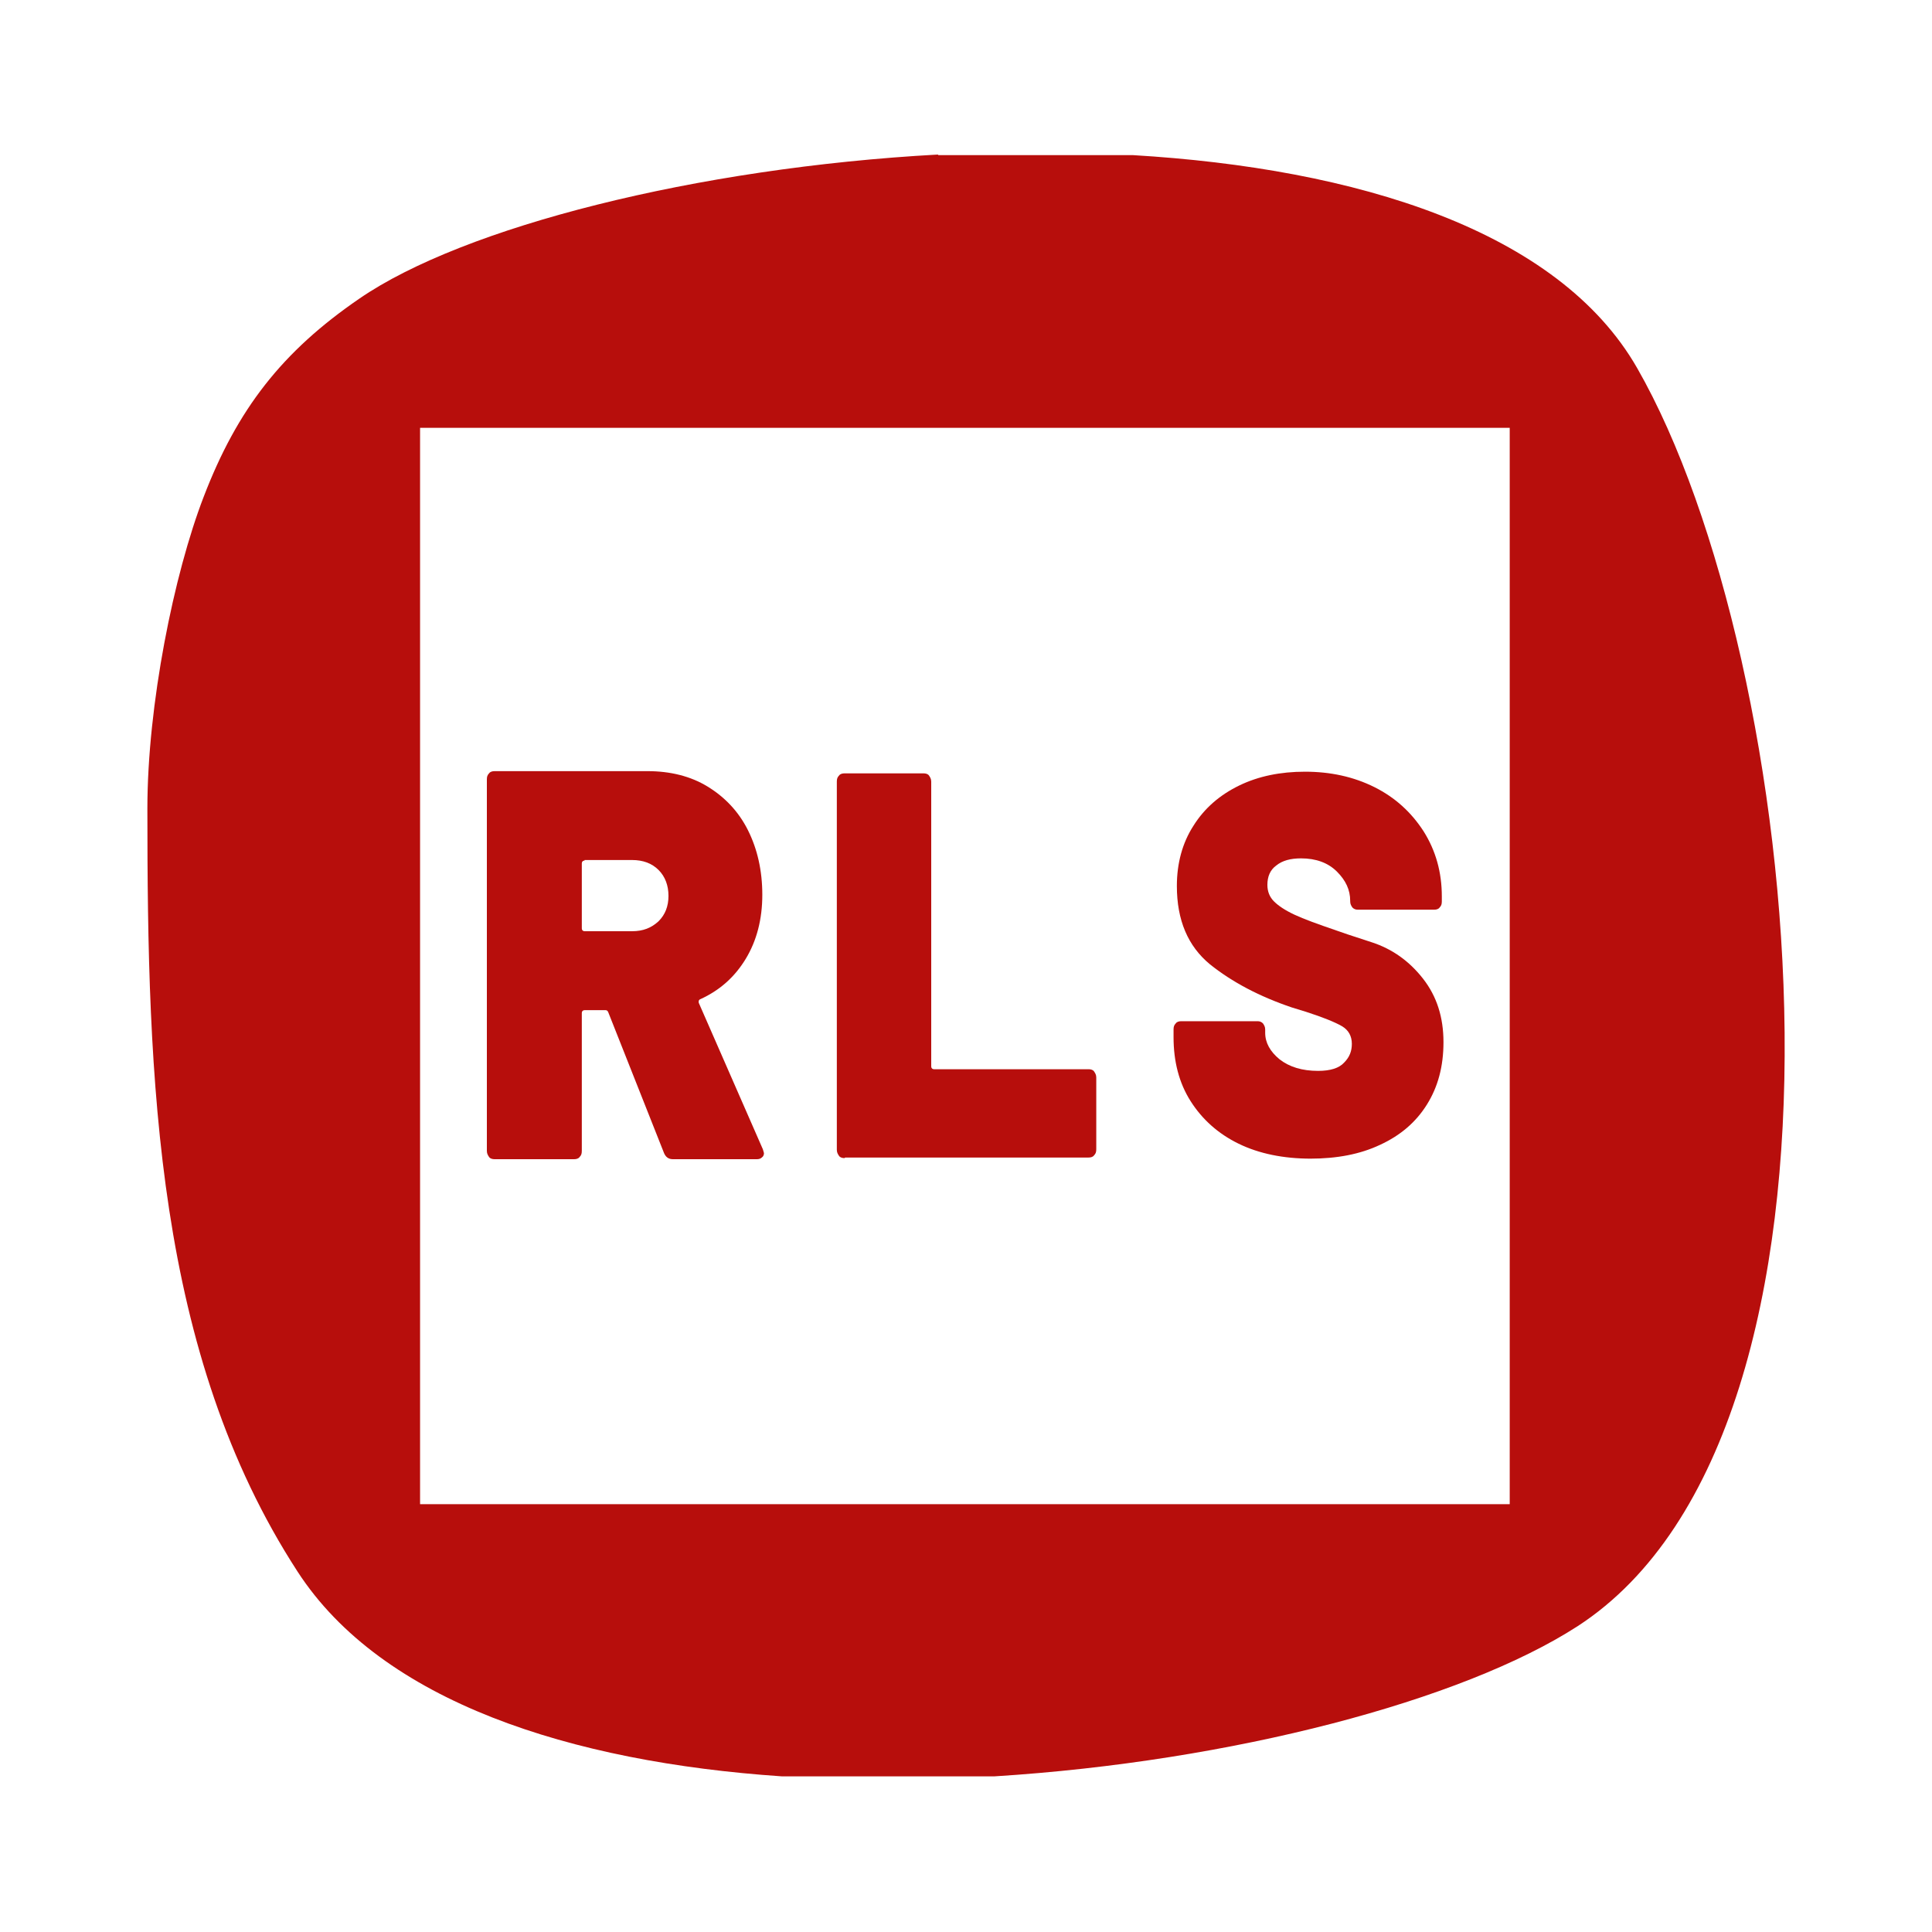 <?xml version="1.0" encoding="UTF-8"?>
<!DOCTYPE svg PUBLIC "-//W3C//DTD SVG 1.1//EN" "http://www.w3.org/Graphics/SVG/1.1/DTD/svg11.dtd">
<!-- Creator: CorelDRAW X5 -->
<svg xmlns="http://www.w3.org/2000/svg" xml:space="preserve" width="35mm" height="35mm" style="shape-rendering:geometricPrecision; text-rendering:geometricPrecision; image-rendering:optimizeQuality; fill-rule:evenodd; clip-rule:evenodd"
viewBox="0 0 3500 3500"
 xmlns:xlink="http://www.w3.org/1999/xlink">
 <defs>
  <style type="text/css">
   <![CDATA[
    .fil0 {fill:none}
    .fil1 {fill:#B70E0C}
    .fil2 {fill:#B70E0C;fill-rule:nonzero}
   ]]>
  </style>
 </defs>
 <g id="Vrstva_x0020_1">
  <rect class="fil0" width="3500" height="3500"/>
  <path class="fil1" d="M761 775l1974 0 0 1950 -1974 0 0 -1950zm939 -494l352 0c405,24 771,136 914,386 303,529 445,1920 -108,2279 -209,135 -626,245 -1056,272l-386 0c-382,-26 -724,-135 -877,-371 -257,-396 -272,-889 -272,-1382 0,-188 48,-425 102,-565 61,-159 142,-263 282,-359 189,-130 611,-237 1048,-261z"/>
  <path class="fil2" d="M1219 2100c-8,0 -13,-4 -16,-11l-101 -255c-1,-3 -3,-4 -5,-4l-38 0c-3,0 -5,2 -5,5l0 250c0,5 -1,8 -4,11 -2,3 -6,4 -10,4l-144 0c-4,0 -8,-1 -10,-4 -2,-3 -4,-6 -4,-11l0 -673c0,-5 1,-8 4,-11 2,-3 6,-4 10,-4l277 0c41,0 78,9 109,28 31,19 56,45 73,79 17,34 26,73 26,117 0,44 -10,83 -30,116 -20,33 -47,57 -82,73 -3,1 -4,4 -3,7l116 265c1,4 2,6 2,7 0,3 -1,6 -4,8 -2,2 -5,3 -9,3l-154 0zm-160 -541c-3,0 -5,2 -5,5l0 118c0,3 2,5 5,5l86 0c20,0 35,-6 48,-18 12,-12 18,-27 18,-46 0,-19 -6,-35 -18,-47 -12,-12 -28,-18 -48,-18l-86 0z"/>
  <path class="fil2" d="M1530 2098c-4,0 -8,-1 -10,-4 -2,-3 -4,-6 -4,-11l0 -667c0,-5 1,-8 4,-11 2,-3 6,-4 10,-4l143 0c4,0 8,1 10,4 2,3 4,6 4,11l0 516c0,3 2,5 5,5l280 0c4,0 8,1 10,4 2,3 4,6 4,11l0 130c0,5 -1,8 -4,11 -2,3 -6,4 -10,4l-441 0z"/>
  <path class="fil2" d="M2375 2099c-50,0 -94,-9 -131,-27 -37,-18 -66,-44 -87,-77 -21,-33 -31,-72 -31,-116l0 -14c0,-5 1,-8 4,-11 2,-3 6,-4 10,-4l138 0c4,0 7,1 10,4 2,3 4,6 4,11l0 6c0,18 9,34 26,48 18,14 41,21 70,21 22,0 38,-5 47,-15 10,-10 14,-21 14,-34 0,-14 -6,-25 -18,-32 -12,-7 -34,-16 -65,-26l-26 -8c-59,-20 -108,-46 -148,-78 -40,-33 -60,-80 -60,-142 0,-41 10,-78 30,-109 20,-32 48,-56 83,-73 35,-17 75,-25 119,-25 46,0 88,9 126,28 38,19 67,46 89,80 22,35 33,74 33,118l0 9c0,5 -1,8 -4,11 -2,3 -6,4 -10,4l-138 0c-4,0 -7,-1 -10,-4 -2,-3 -4,-6 -4,-11l0 -1c0,-20 -8,-37 -24,-53 -16,-16 -38,-24 -65,-24 -19,0 -34,4 -45,13 -11,8 -16,20 -16,35 0,12 4,22 12,30 8,8 20,16 37,24 17,8 42,17 77,29 5,2 26,9 63,21 37,12 68,34 93,66 25,32 37,70 37,115 0,44 -10,81 -30,113 -20,32 -48,56 -85,73 -36,17 -78,25 -127,25z"/>
 </g>
</svg>
